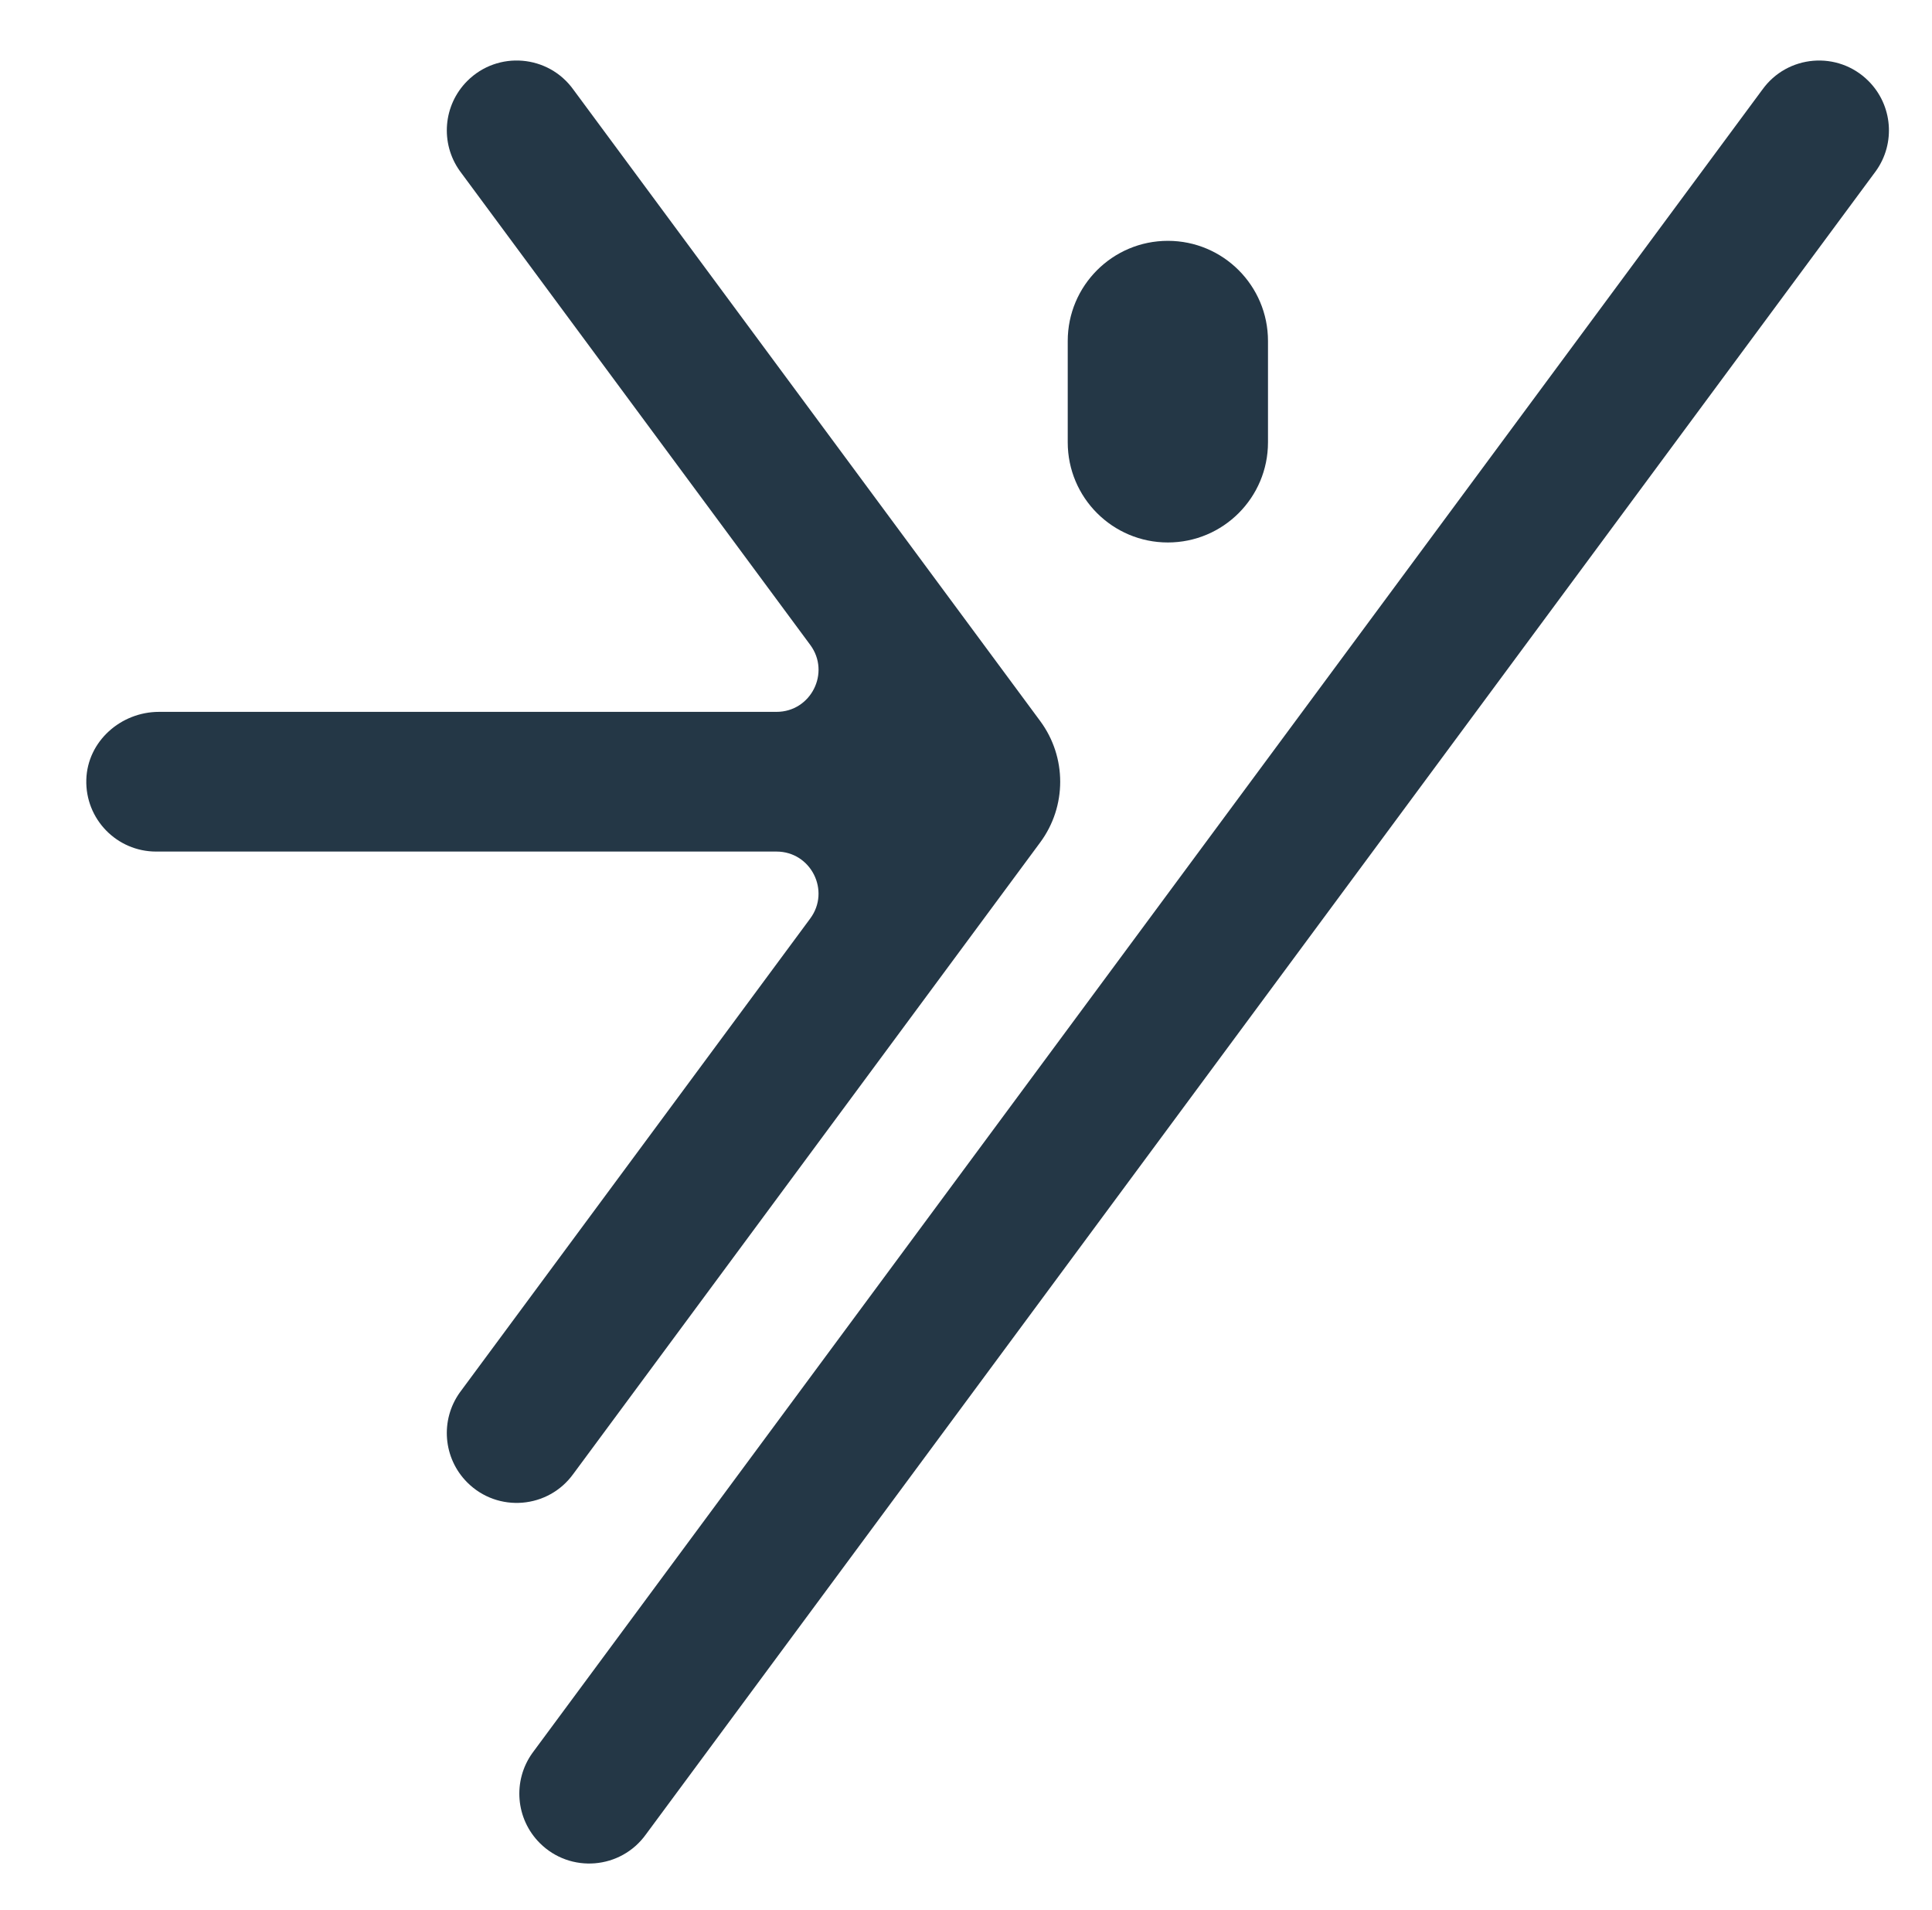 <svg xmlns="http://www.w3.org/2000/svg" id="Capa_1" viewBox="0 0 832 822.4"><defs><style>      .st0 {        fill: #243746;      }    </style></defs><path class="st0" d="M758.9,38.65L229.25,754.78c-8.55,11.96-7.19,28.36,3.21,38.75,13.14,13.14,34.94,11.34,45.74-3.79L807.85,73.62c8.55-11.96,7.19-28.35-3.21-38.75-13.14-13.14-34.94-11.34-45.74,3.79Z"></path><path class="st0" d="M502.93,233.56c23.82,0,43.12-19.31,43.12-43.12v-43.63c0-23.81-19.31-43.12-43.12-43.12s-43.12,19.31-43.12,43.12v43.63c0,23.82,19.31,43.12,43.12,43.12Z"></path><path class="st0" d="M246.97,634.49l200.98-271.78c11.49-15.53,11.49-36.74,0-52.27L246.97,38.65c-10.8-15.12-32.6-16.93-45.74-3.79-10.4,10.4-11.75,26.79-3.21,38.75l150.91,204.06c8.82,11.93.31,28.82-14.53,28.82H68.49c-16.47,0-30.83,12.69-31.32,29.15-.51,17.03,13.15,31,30.06,31h267.16c14.84,0,23.35,16.89,14.53,28.82l-150.9,204.06c-8.55,11.96-7.19,28.35,3.21,38.75,13.14,13.14,34.94,11.34,45.74-3.79Z"></path></svg>
